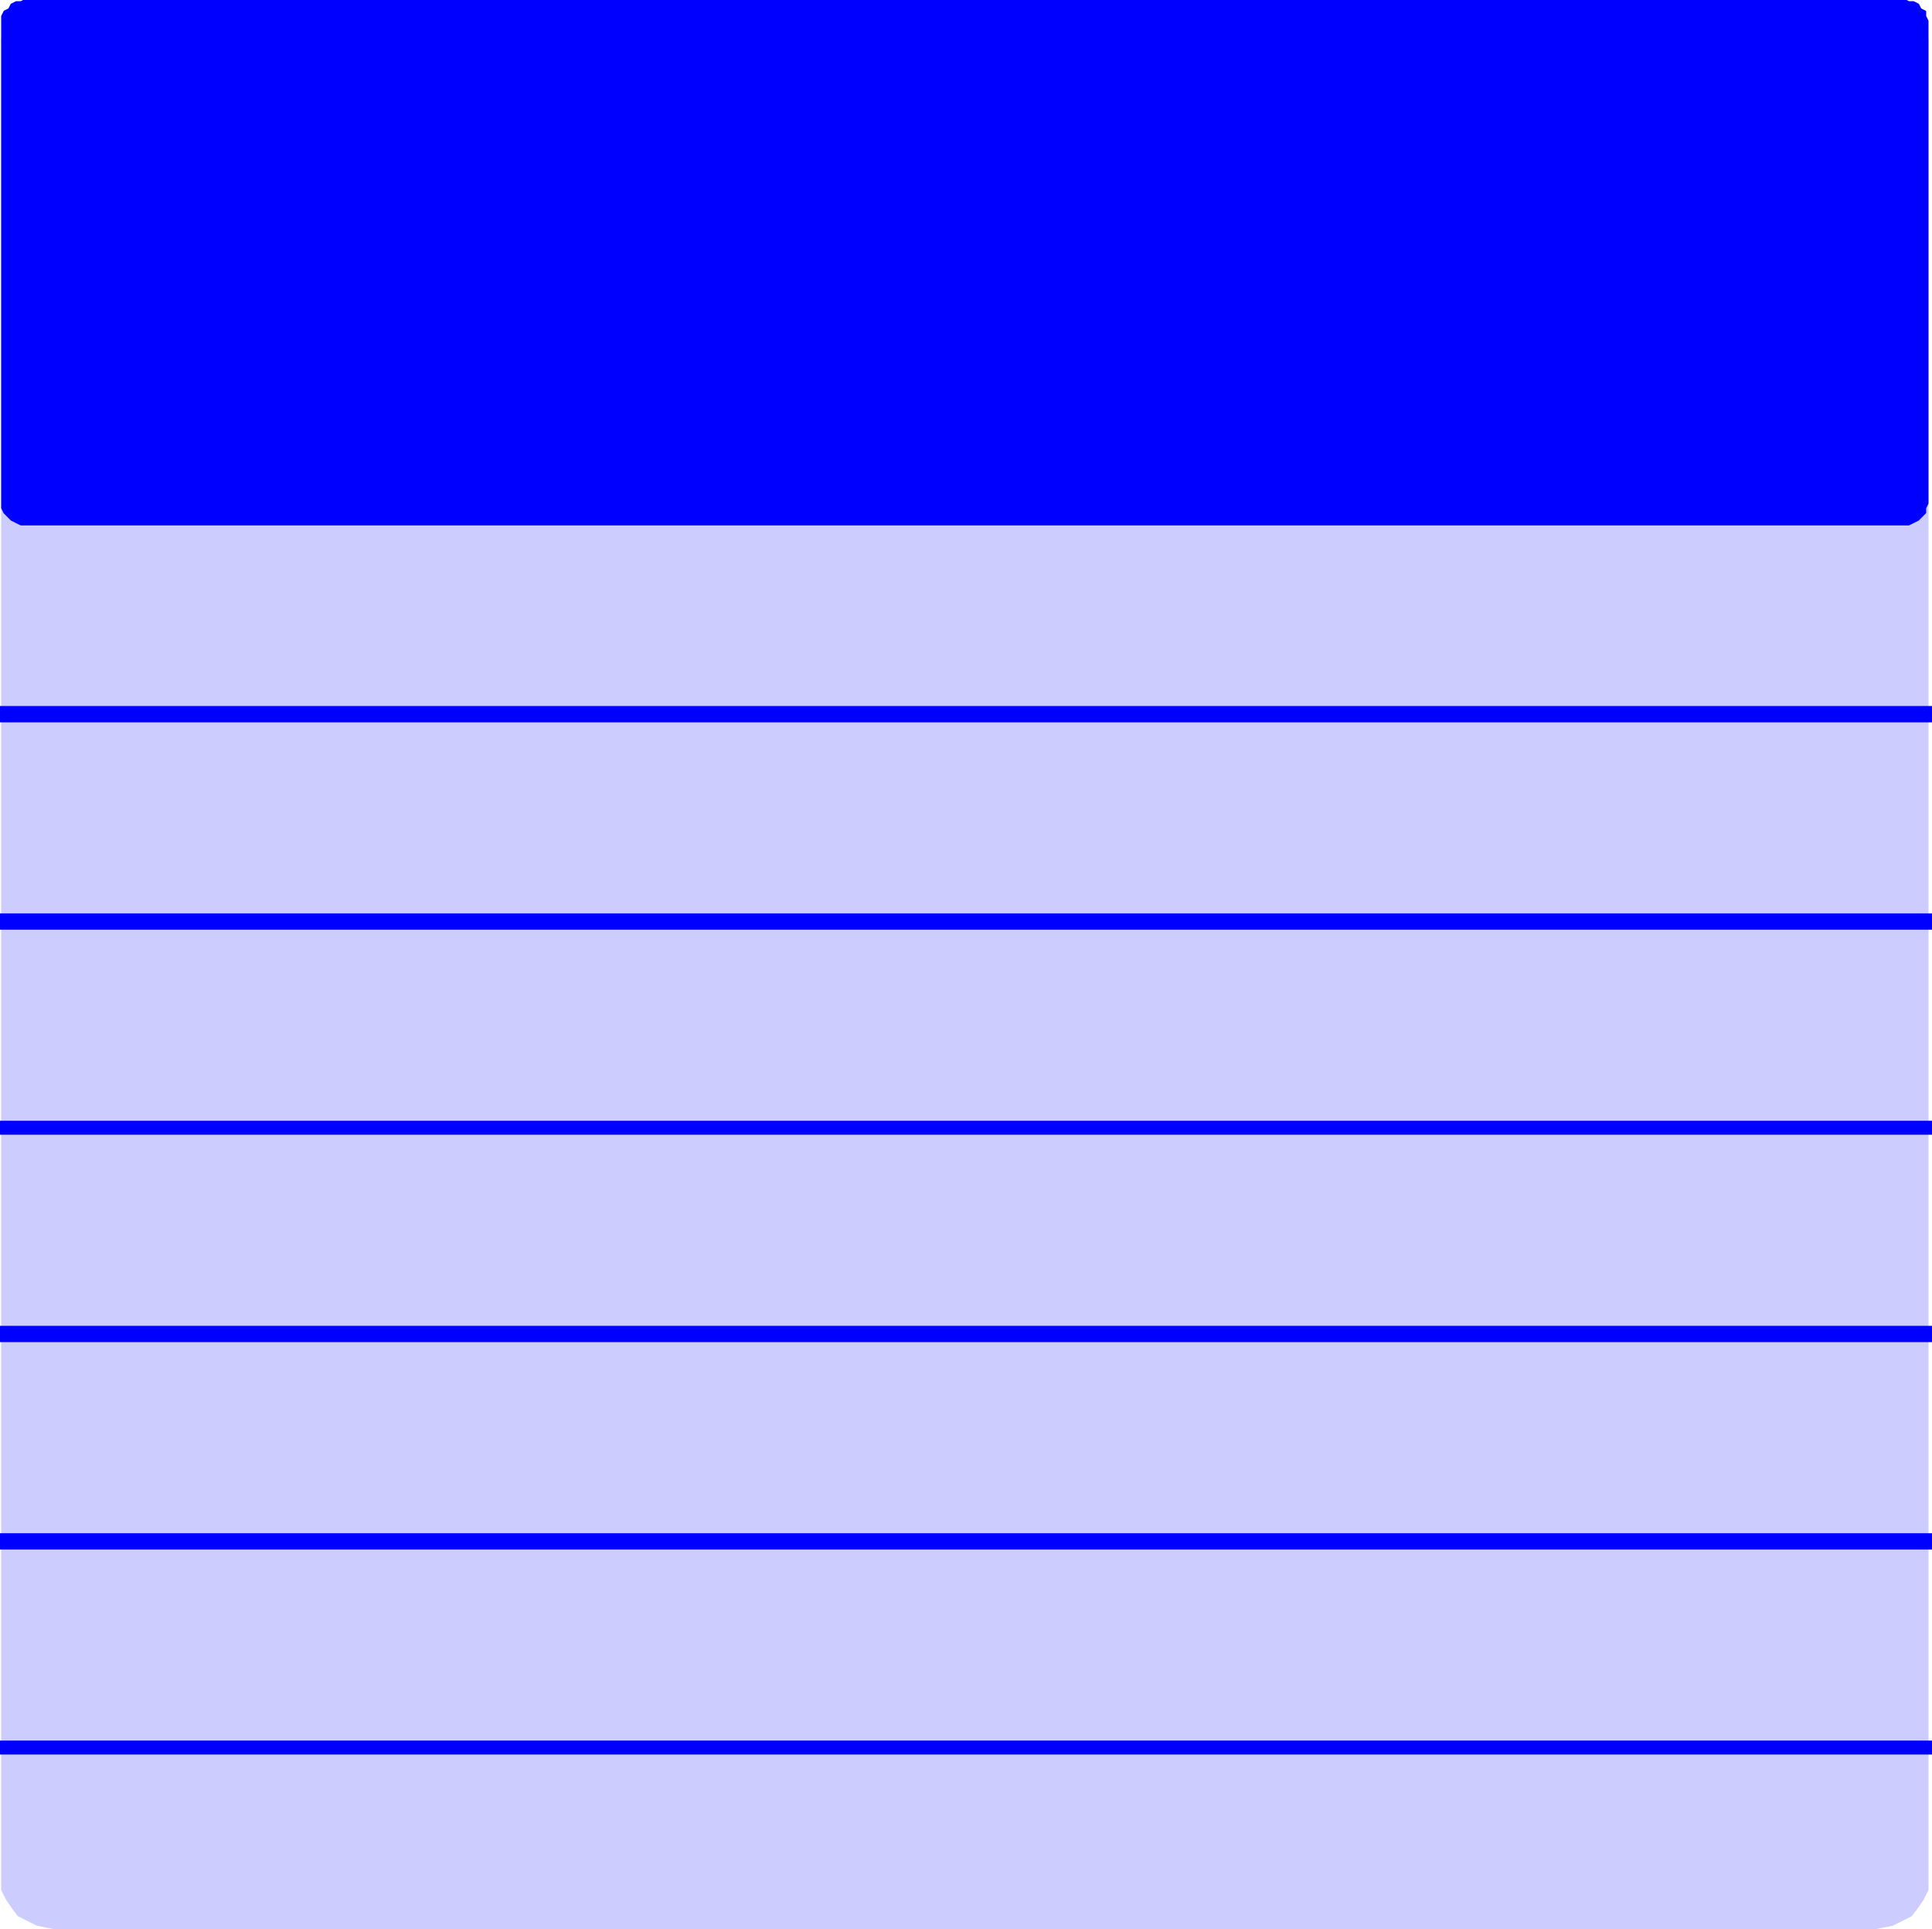 <svg xmlns="http://www.w3.org/2000/svg" fill-rule="evenodd" height="2.758in" preserveAspectRatio="none" stroke-linecap="round" viewBox="0 0 829 828" width="2.762in"><style>.pen1{stroke:none}.brush2{fill:#00f}</style><path class="pen1" style="fill:#ccf" d="M26 828h776l5-1 5-1 4-2 4-2 3-4 2-3 2-4V17l-2-4-2-3-3-4-4-2-4-2-5-1-5-1H26l-5 1-5 1-4 2-4 2-3 4-2 3-2 4v794l2 4 2 3 3 4 4 2 4 2 5 1 5 1z"/><path fill="none" style="stroke:#ccf;stroke-width:1;stroke-linejoin:round" d="M26 828h776l5-1 5-1 4-2 4-2 3-4 2-3 2-4V17l-2-4-2-3-3-4-4-2-4-2-5-1-5-1H26l-5 1-5 1-4 2-4 2-3 4-2 3-2 4v794l2 4 2 3 3 4 4 2 4 2 5 1 5 1"/><path class="pen1 brush2" d="M11 225h808l2-1 2-1 1-1 2-2v-2l1-2V9l-1-2V5l-2-1-1-2-2-1h-2l-2-1H11L9 1H7L5 2 4 4 2 5 1 7v211l1 2 2 2 1 1 2 1 2 1h2z"/><path fill="none" style="stroke:#00f;stroke-width:1;stroke-linejoin:round" d="M11 225h808l2-1 2-1 1-1 2-2v-2l1-2V9l-1-2V5l-2-1-1-2-2-1h-2l-2-1H11L9 1H7L5 2 4 4 2 5 1 7v211l1 2 2 2 1 1 2 1 2 1h2"/><path class="pen1 brush2" fill-rule="nonzero" d="M829 307v-4H0v7h829v-3zm0 88v-3H0v7h829v-4zm0 89v-3H0v6h829v-3zm0 89v-4H0v7h829v-3zm0 88v-3H0v7h829v-4zm0 89v-3H0v6h829v-3z"/></svg>
